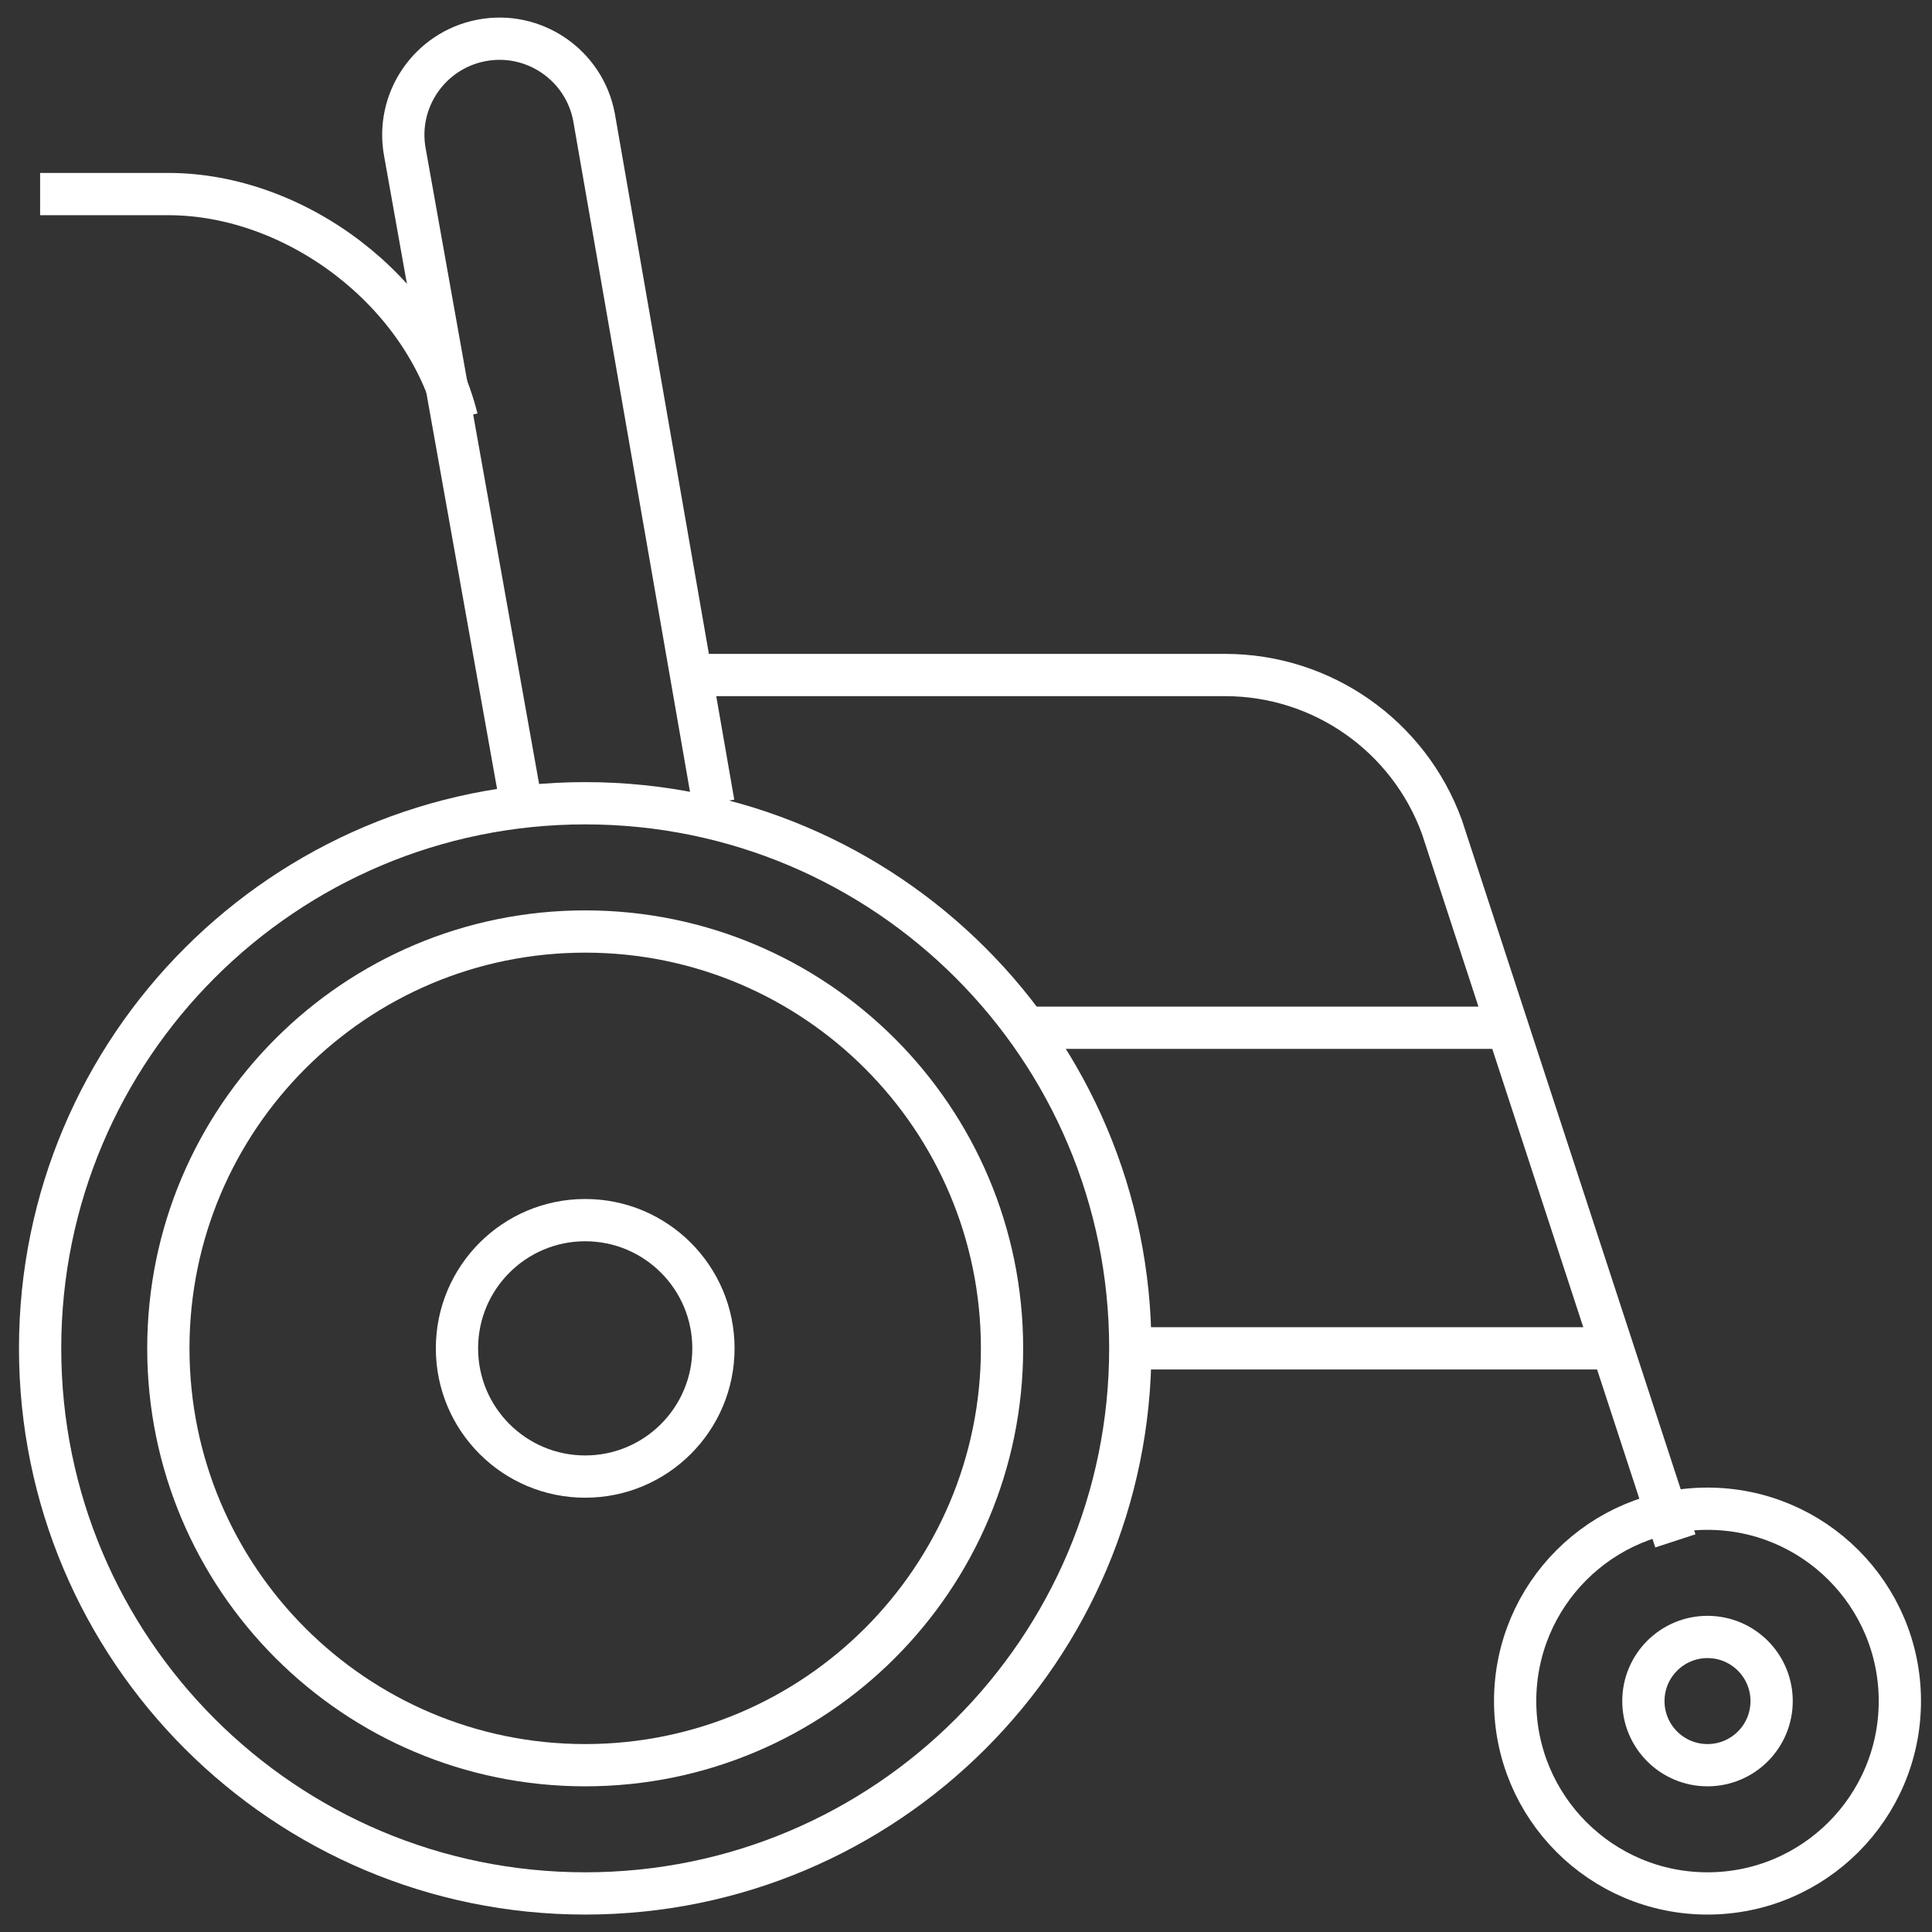 <?xml version="1.0" encoding="UTF-8"?>
<svg xmlns="http://www.w3.org/2000/svg" width="80" height="80" viewBox="0 0 80 80" fill="none">
  <rect x="0" y="0" width="80" height="80" fill="#333333" stroke="none"/>
  <g id="_Ã«ÃÃÃ_1" clip-path="url(#clip0_5451_776)">
    <path id="Vector" d="M24.232 73.093C33.765 73.093 41.492 65.365 41.492 55.832C41.492 46.3 33.765 38.572 24.232 38.572C14.699 38.572 6.971 46.3 6.971 55.832C6.971 65.365 14.699 73.093 24.232 73.093Z" stroke="white" stroke-width="1.75" stroke-miterlimit="10"></path>
    <path id="Vector_2" d="M24.232 78.403C36.697 78.403 46.803 68.298 46.803 55.832C46.803 43.367 36.697 33.261 24.232 33.261C11.766 33.261 1.661 43.367 1.661 55.832C1.661 68.298 11.766 78.403 24.232 78.403Z" stroke="white" stroke-width="1.75" stroke-miterlimit="10"></path>
    <path id="Vector_3" d="M24.232 61.142C27.164 61.142 29.542 58.765 29.542 55.833C29.542 52.9 27.164 50.523 24.232 50.523C21.299 50.523 18.922 52.9 18.922 55.833C18.922 58.765 21.299 61.142 24.232 61.142Z" stroke="white" stroke-width="1.75" stroke-miterlimit="10"></path>
    <path id="Vector_4" d="M70.704 78.403C75.103 78.403 78.669 74.837 78.669 70.438C78.669 66.039 75.103 62.473 70.704 62.473C66.305 62.473 62.739 66.039 62.739 70.438C62.739 74.837 66.305 78.403 70.704 78.403Z" stroke="white" stroke-width="1.75" stroke-miterlimit="10"></path>
    <path id="Vector_5" d="M70.704 73.093C72.171 73.093 73.359 71.904 73.359 70.438C73.359 68.972 72.171 67.783 70.704 67.783C69.238 67.783 68.049 68.972 68.049 70.438C68.049 71.904 69.238 73.093 70.704 73.093Z" stroke="white" stroke-width="1.75" stroke-miterlimit="10"></path>
    <path id="Vector_6" d="M1.661 8.036H6.971C12.215 8.036 17.591 12.021 18.922 17.331" stroke="white" stroke-width="1.75" stroke-miterlimit="10"></path>
    <path id="Vector_7" d="M21.577 33.261L16.77 6.327C16.359 4.169 17.783 2.083 19.941 1.673C22.1 1.262 24.185 2.686 24.596 4.844L29.542 33.261" stroke="white" stroke-width="1.75" stroke-miterlimit="10"></path>
    <path id="Vector_8" d="M42.817 42.557H62.733" stroke="white" stroke-width="1.75" stroke-miterlimit="10"></path>
    <path id="Vector_9" d="M46.803 55.832H66.718" stroke="white" stroke-width="1.75" stroke-miterlimit="10"></path>
    <path id="Vector_10" d="M28.211 27.951H50.729C54.748 27.951 58.33 30.467 59.707 34.241L69.373 63.804" stroke="white" stroke-width="1.75" stroke-miterlimit="10"></path>
  </g>
  <defs>
    <clipPath id="clip0_5451_776">
      <rect width="79.67" height="79.458" fill="white" transform="translate(0.33 0.276)"></rect>
    </clipPath>
  </defs>
</svg>
